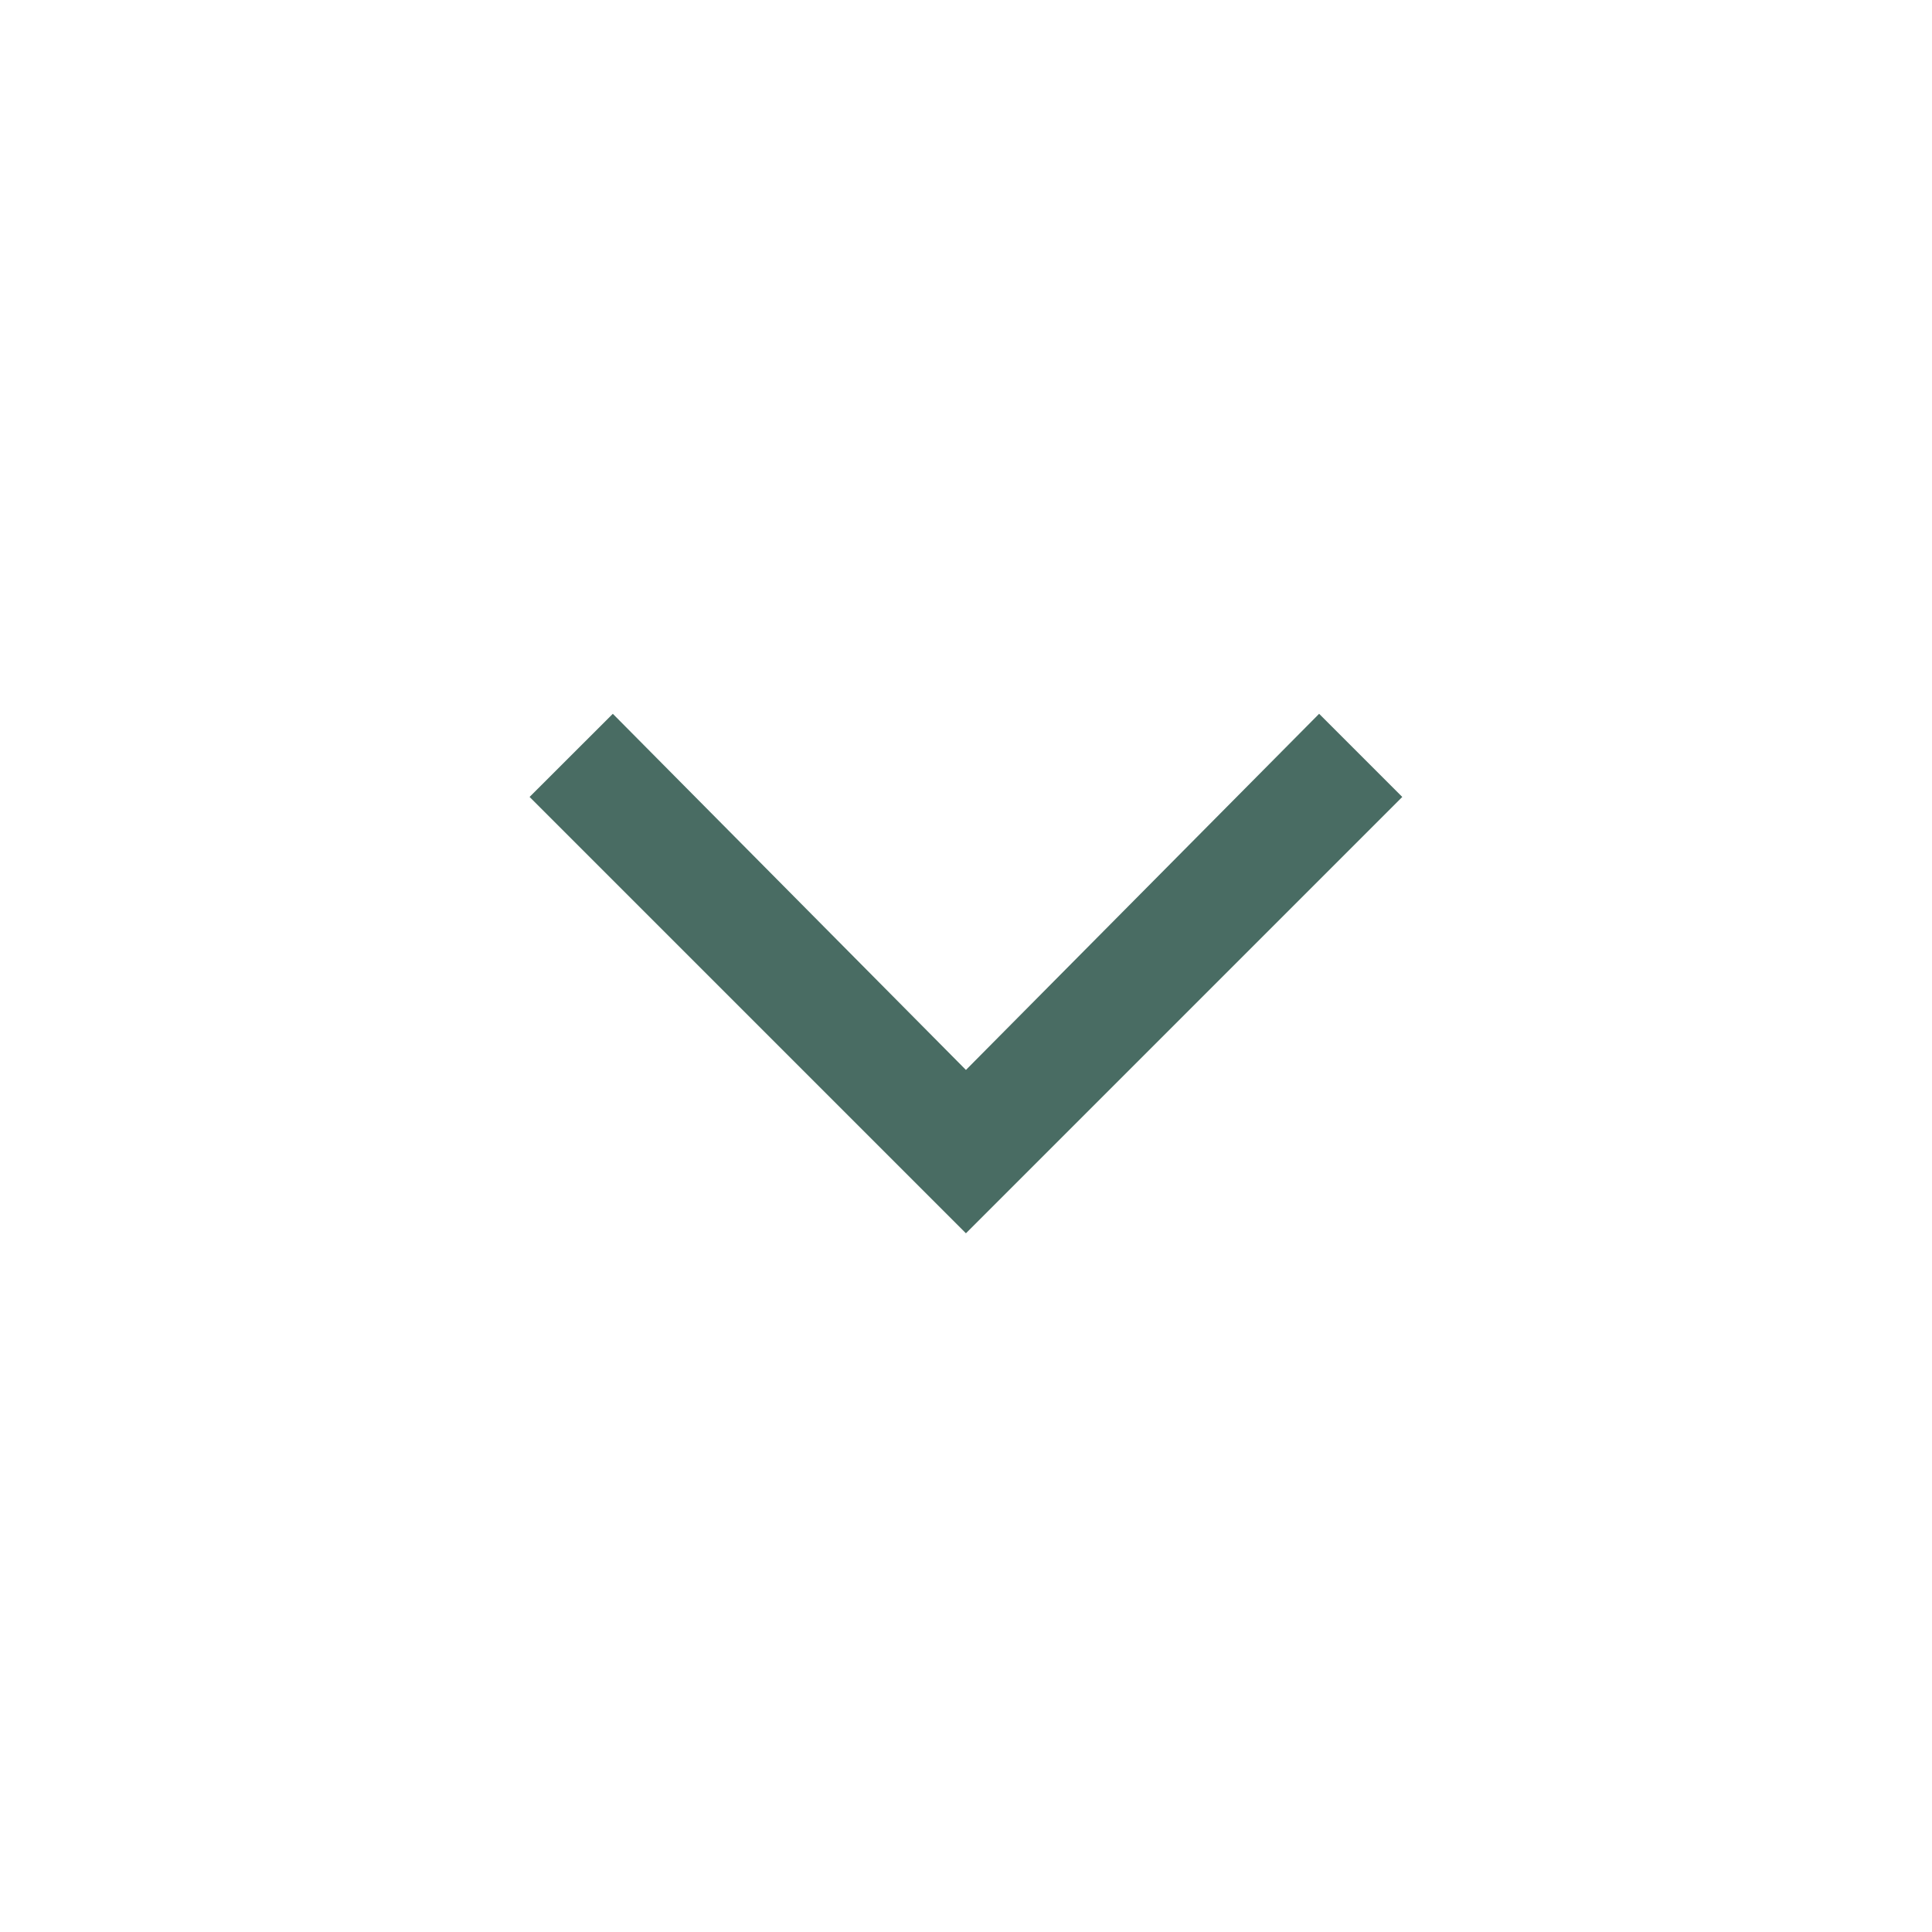 <svg width="30" height="30" viewBox="0 0 30 30" fill="none" xmlns="http://www.w3.org/2000/svg">
<path d="M8.577 12.375L9.515 11.438L14.999 16.969L20.484 11.438L21.421 12.375L14.999 18.797L8.577 12.375Z" fill="#496C63" stroke="#496C63" stroke-width="0.5"/>
</svg>
